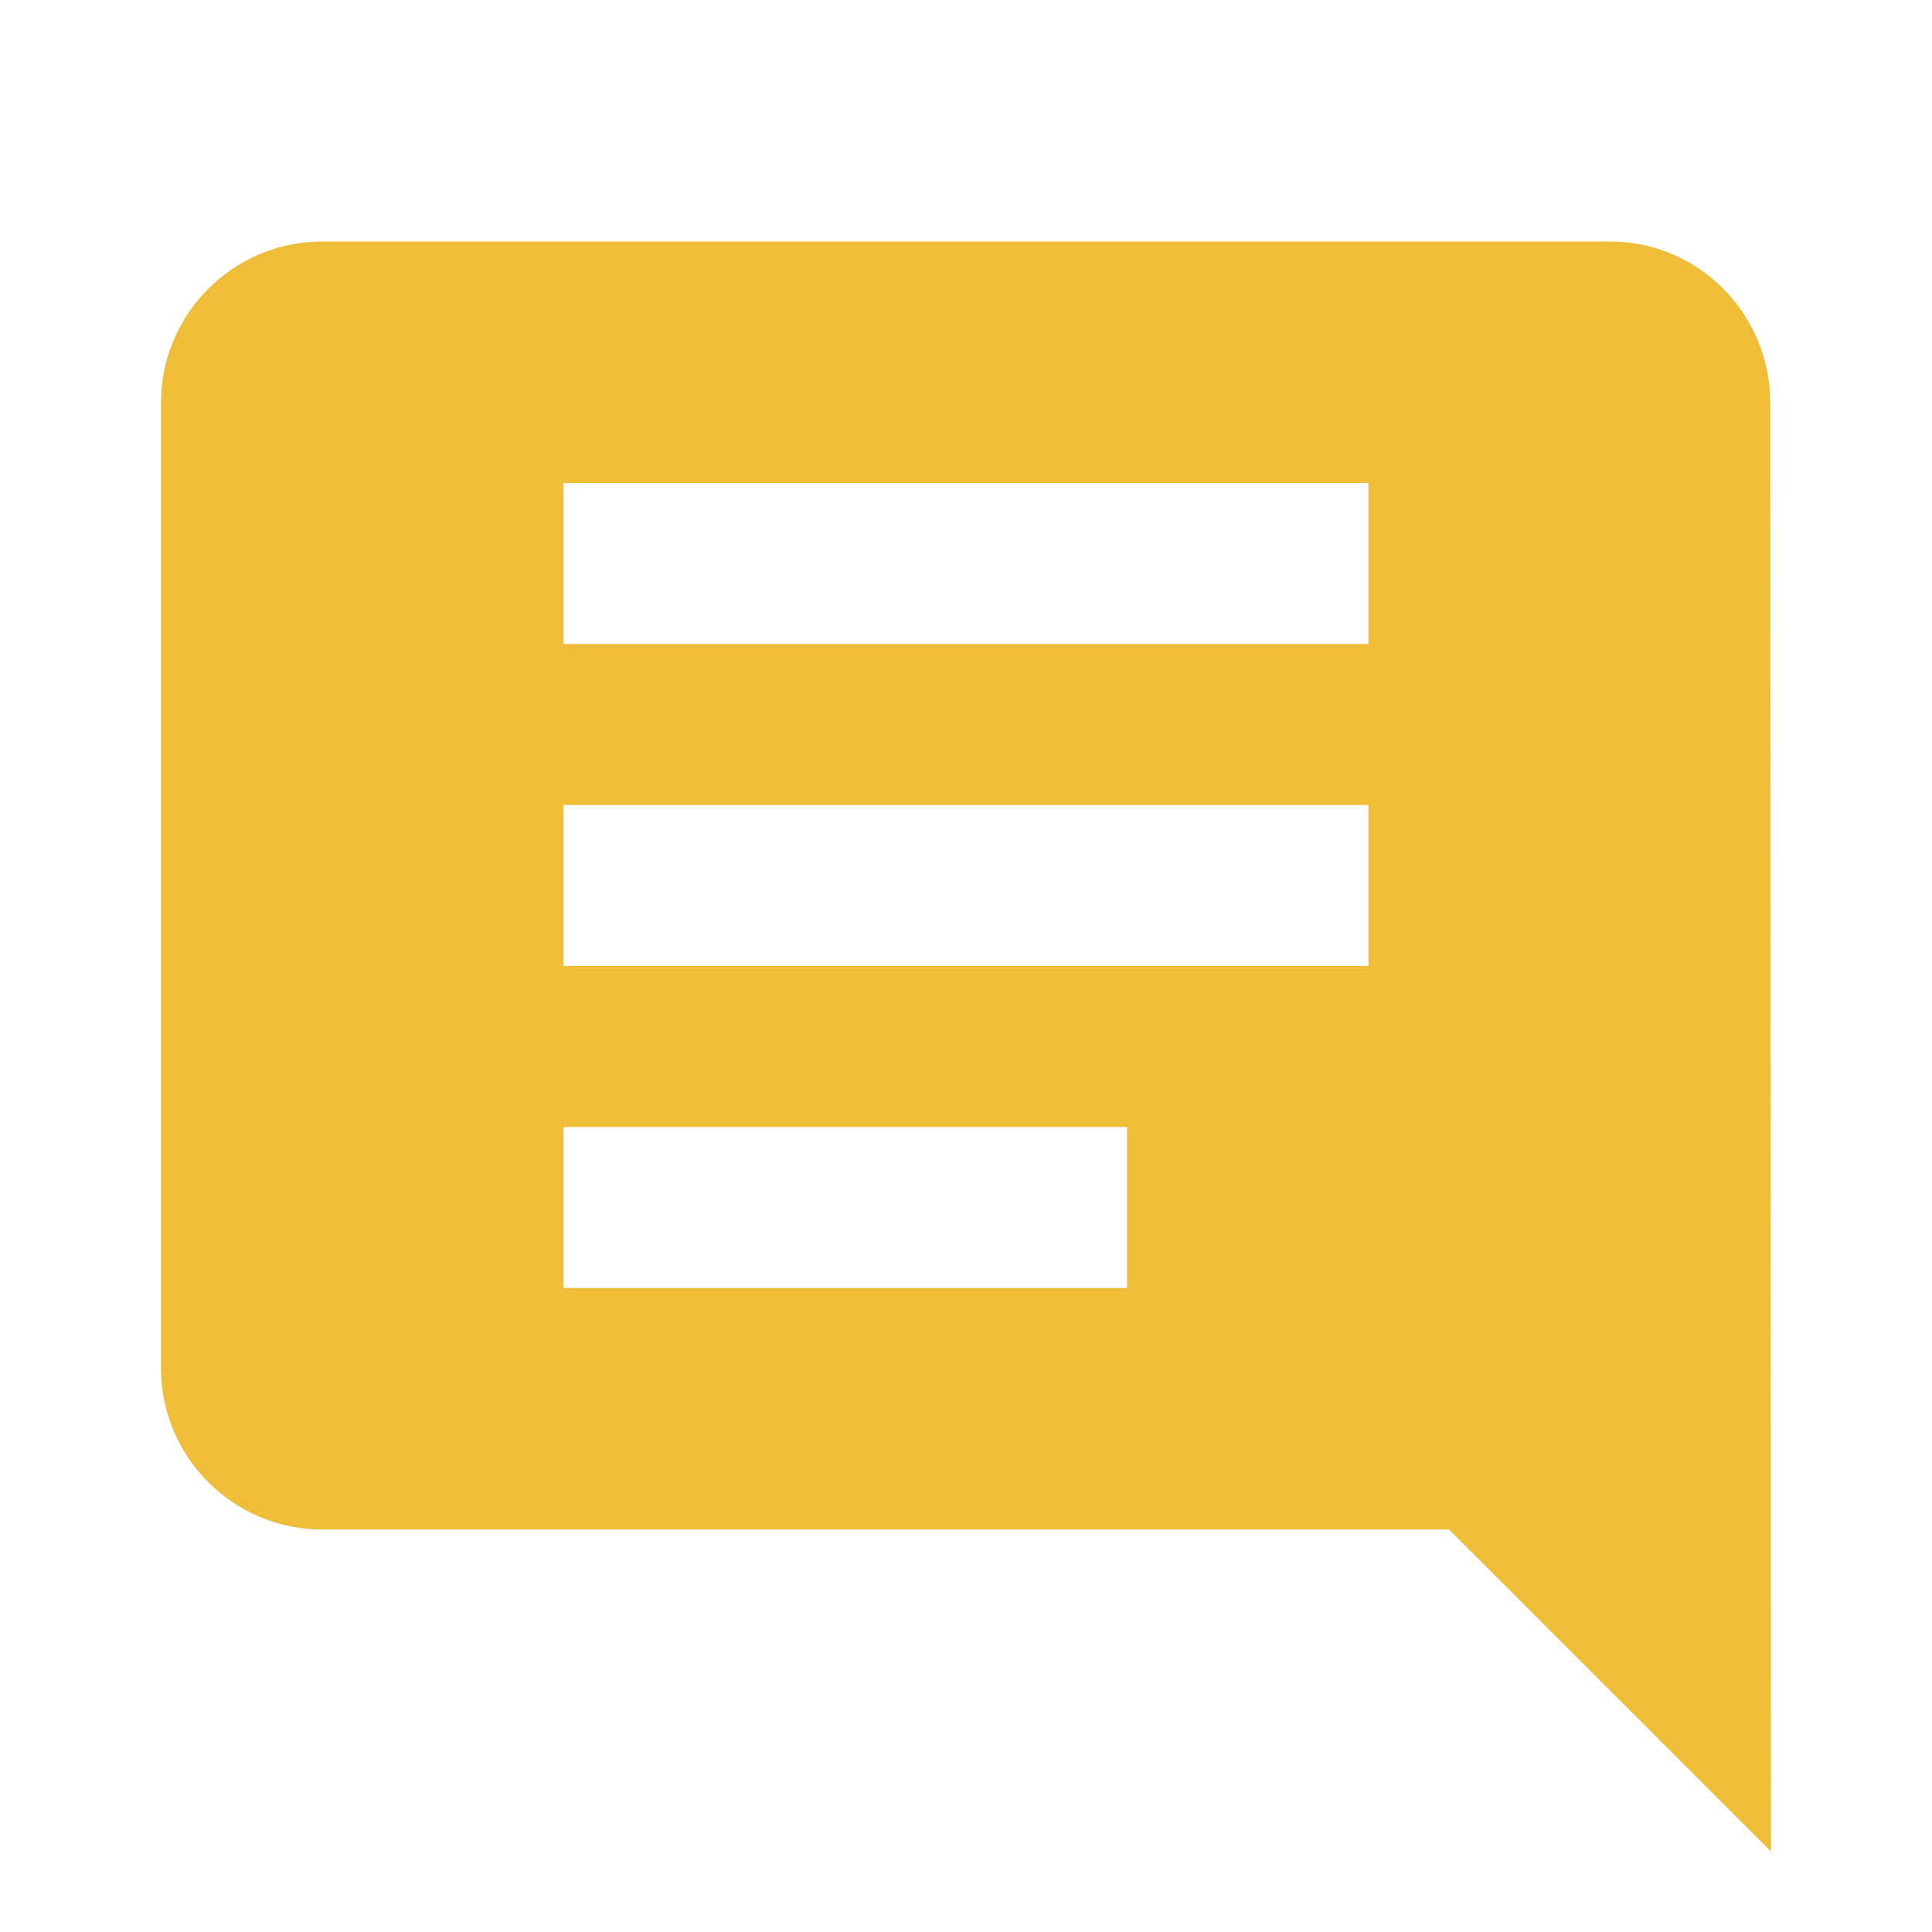 <svg width="24" height="24" viewBox="0 0 24 24" fill="none" xmlns="http://www.w3.org/2000/svg">
<path d="M2 5V17C2 18.1 2.9 19 4 19H18L22 23L21.99 5C21.99 3.9 21.1 3 20 3H4C2.9 3 2 3.9 2 5ZM7 6H17V8H7V6ZM7 10H17V12H7V10ZM7 14H14V16H7V14Z" fill="#F0BD38"/>
</svg>
